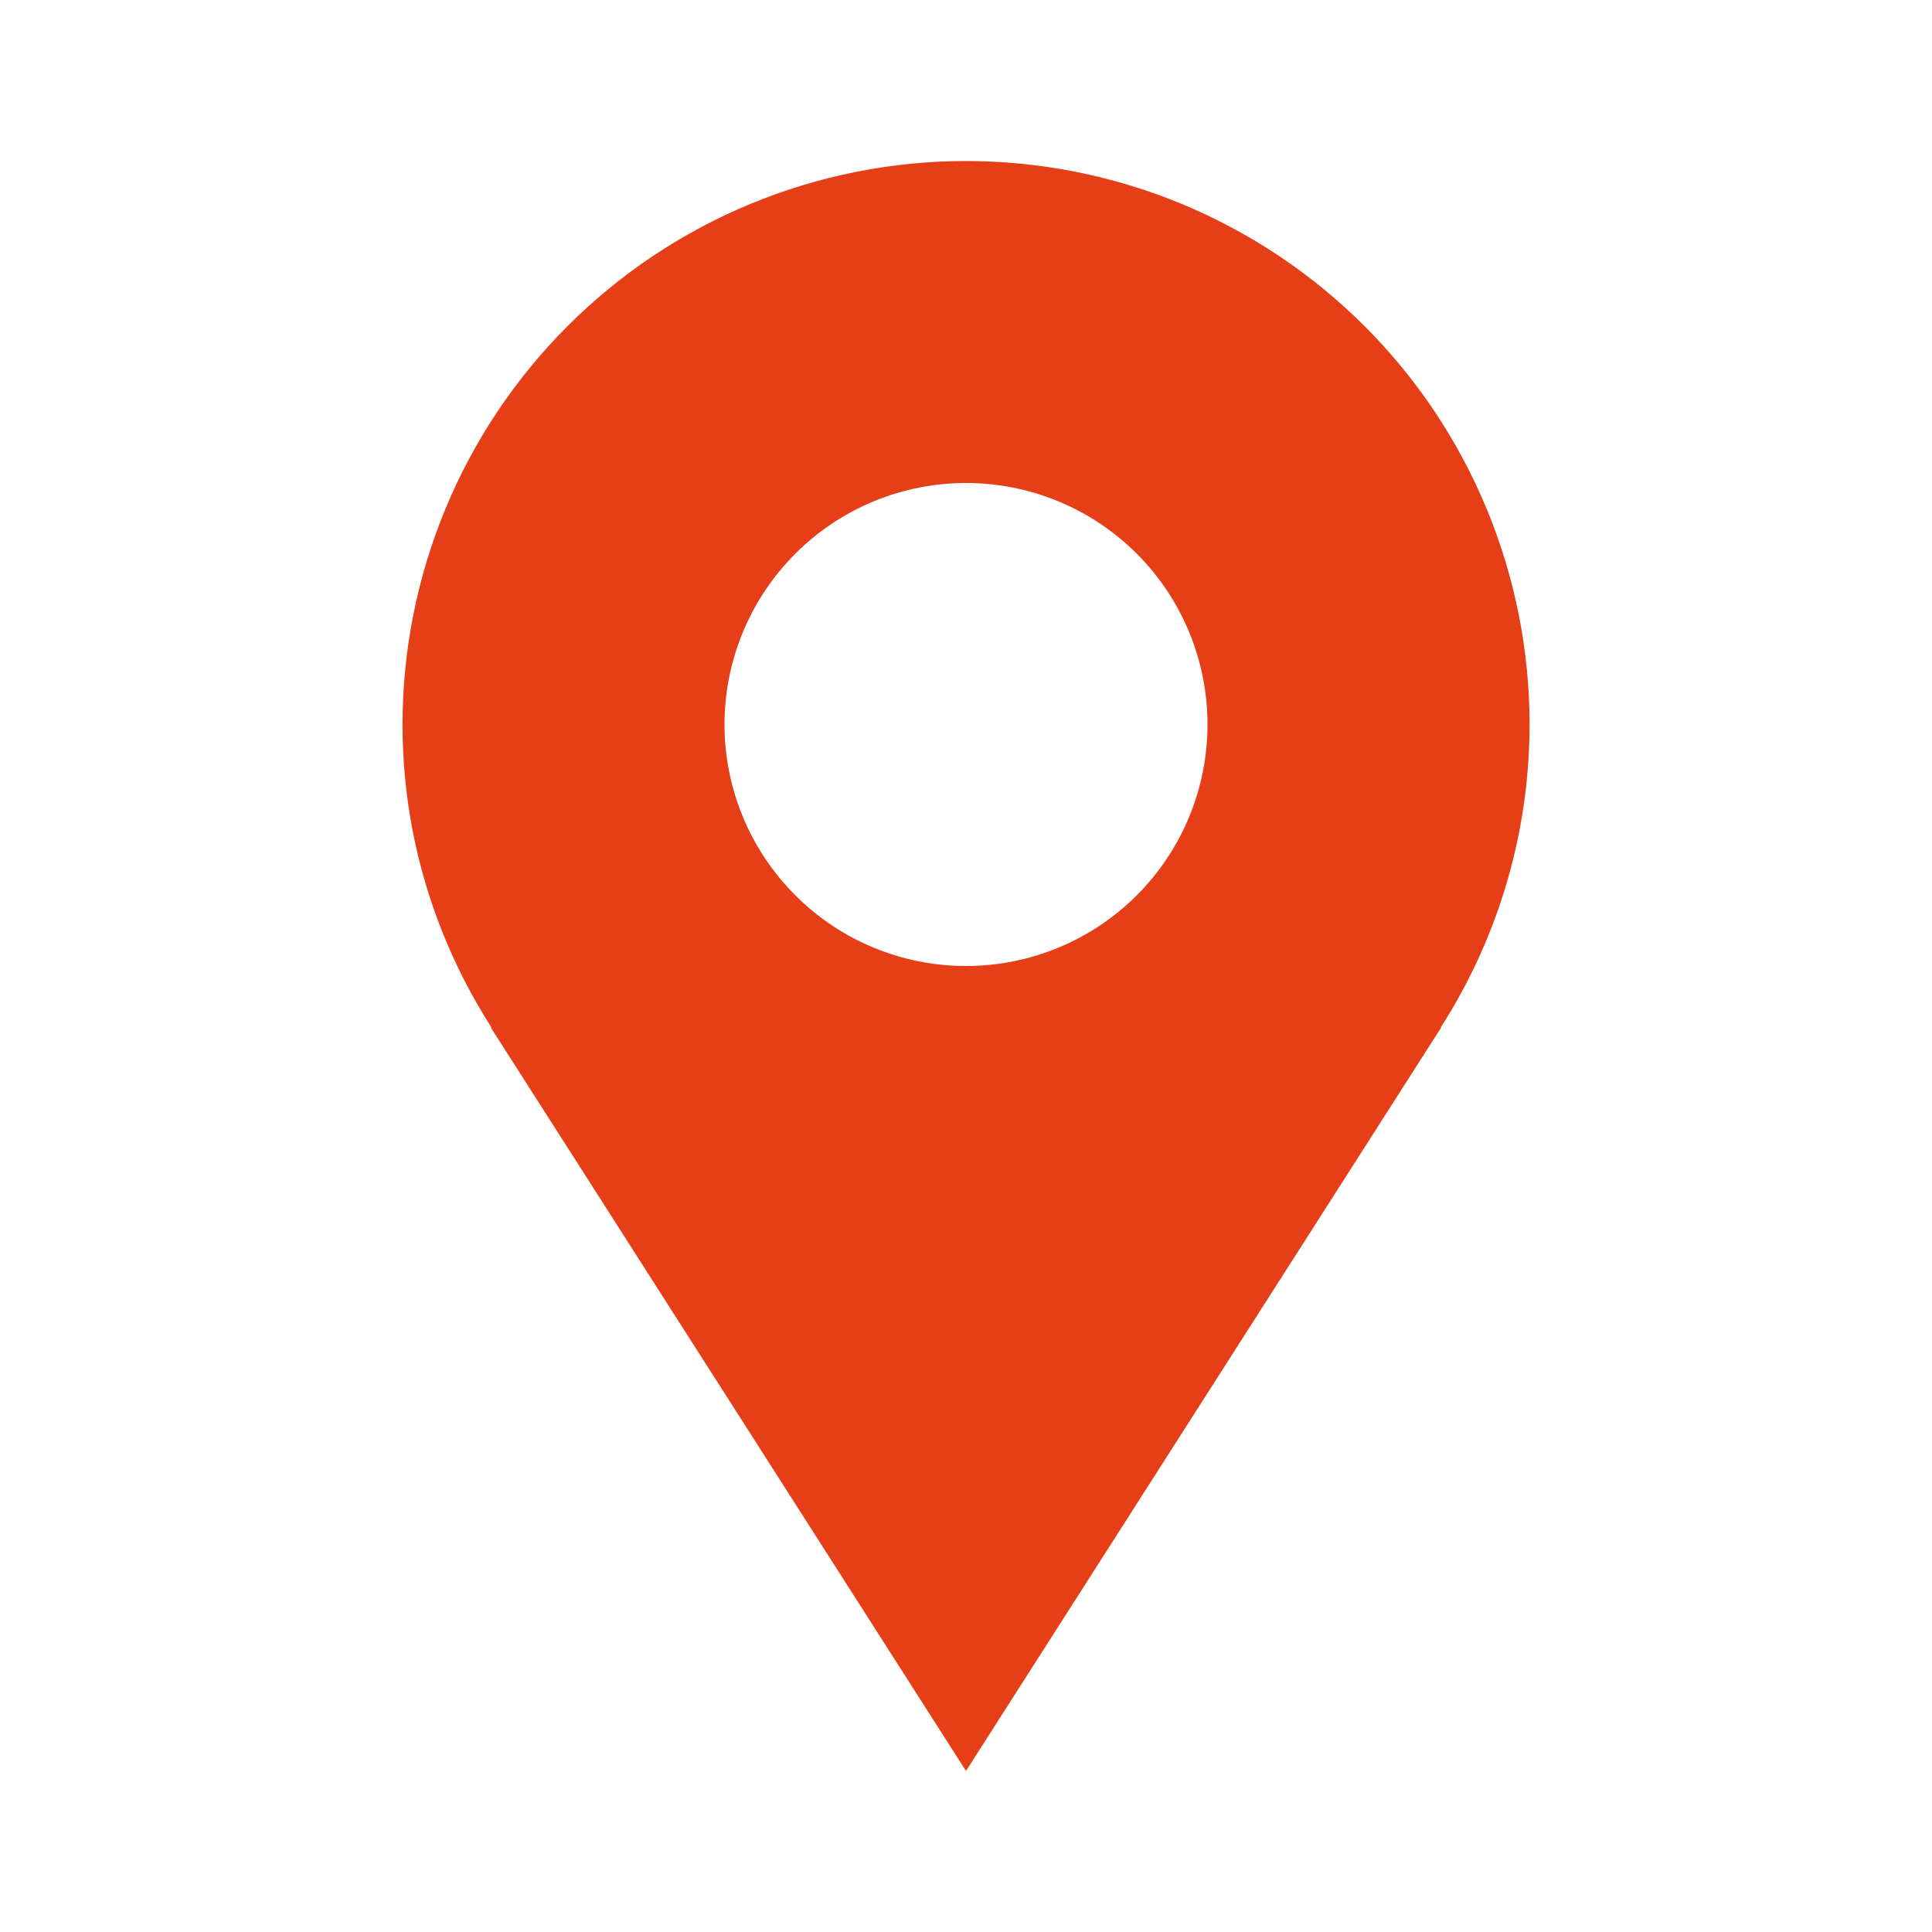 <svg width="20" height="20" viewBox="0 0 20 20" fill="none" xmlns="http://www.w3.org/2000/svg">
<path d="M15.834 7.5C15.834 6.734 15.683 5.975 15.39 5.268C15.097 4.56 14.667 3.917 14.125 3.375C13.583 2.834 12.94 2.404 12.233 2.111C11.525 1.818 10.766 1.667 10 1.667C9.234 1.667 8.476 1.818 7.768 2.111C7.06 2.404 6.417 2.834 5.876 3.375C5.334 3.917 4.904 4.56 4.611 5.268C4.318 5.975 4.167 6.734 4.167 7.5C4.167 8.656 4.508 9.731 5.088 10.637H5.081L10 18.333L14.919 10.637H14.914C15.514 9.701 15.834 8.612 15.834 7.5ZM10 10C9.337 10 8.701 9.737 8.233 9.268C7.764 8.799 7.5 8.163 7.5 7.5C7.5 6.837 7.764 6.201 8.233 5.732C8.701 5.263 9.337 5 10 5C10.663 5 11.299 5.263 11.768 5.732C12.237 6.201 12.5 6.837 12.5 7.5C12.5 8.163 12.237 8.799 11.768 9.268C11.299 9.737 10.663 10 10 10Z" fill="#E63F17"/>
</svg>

